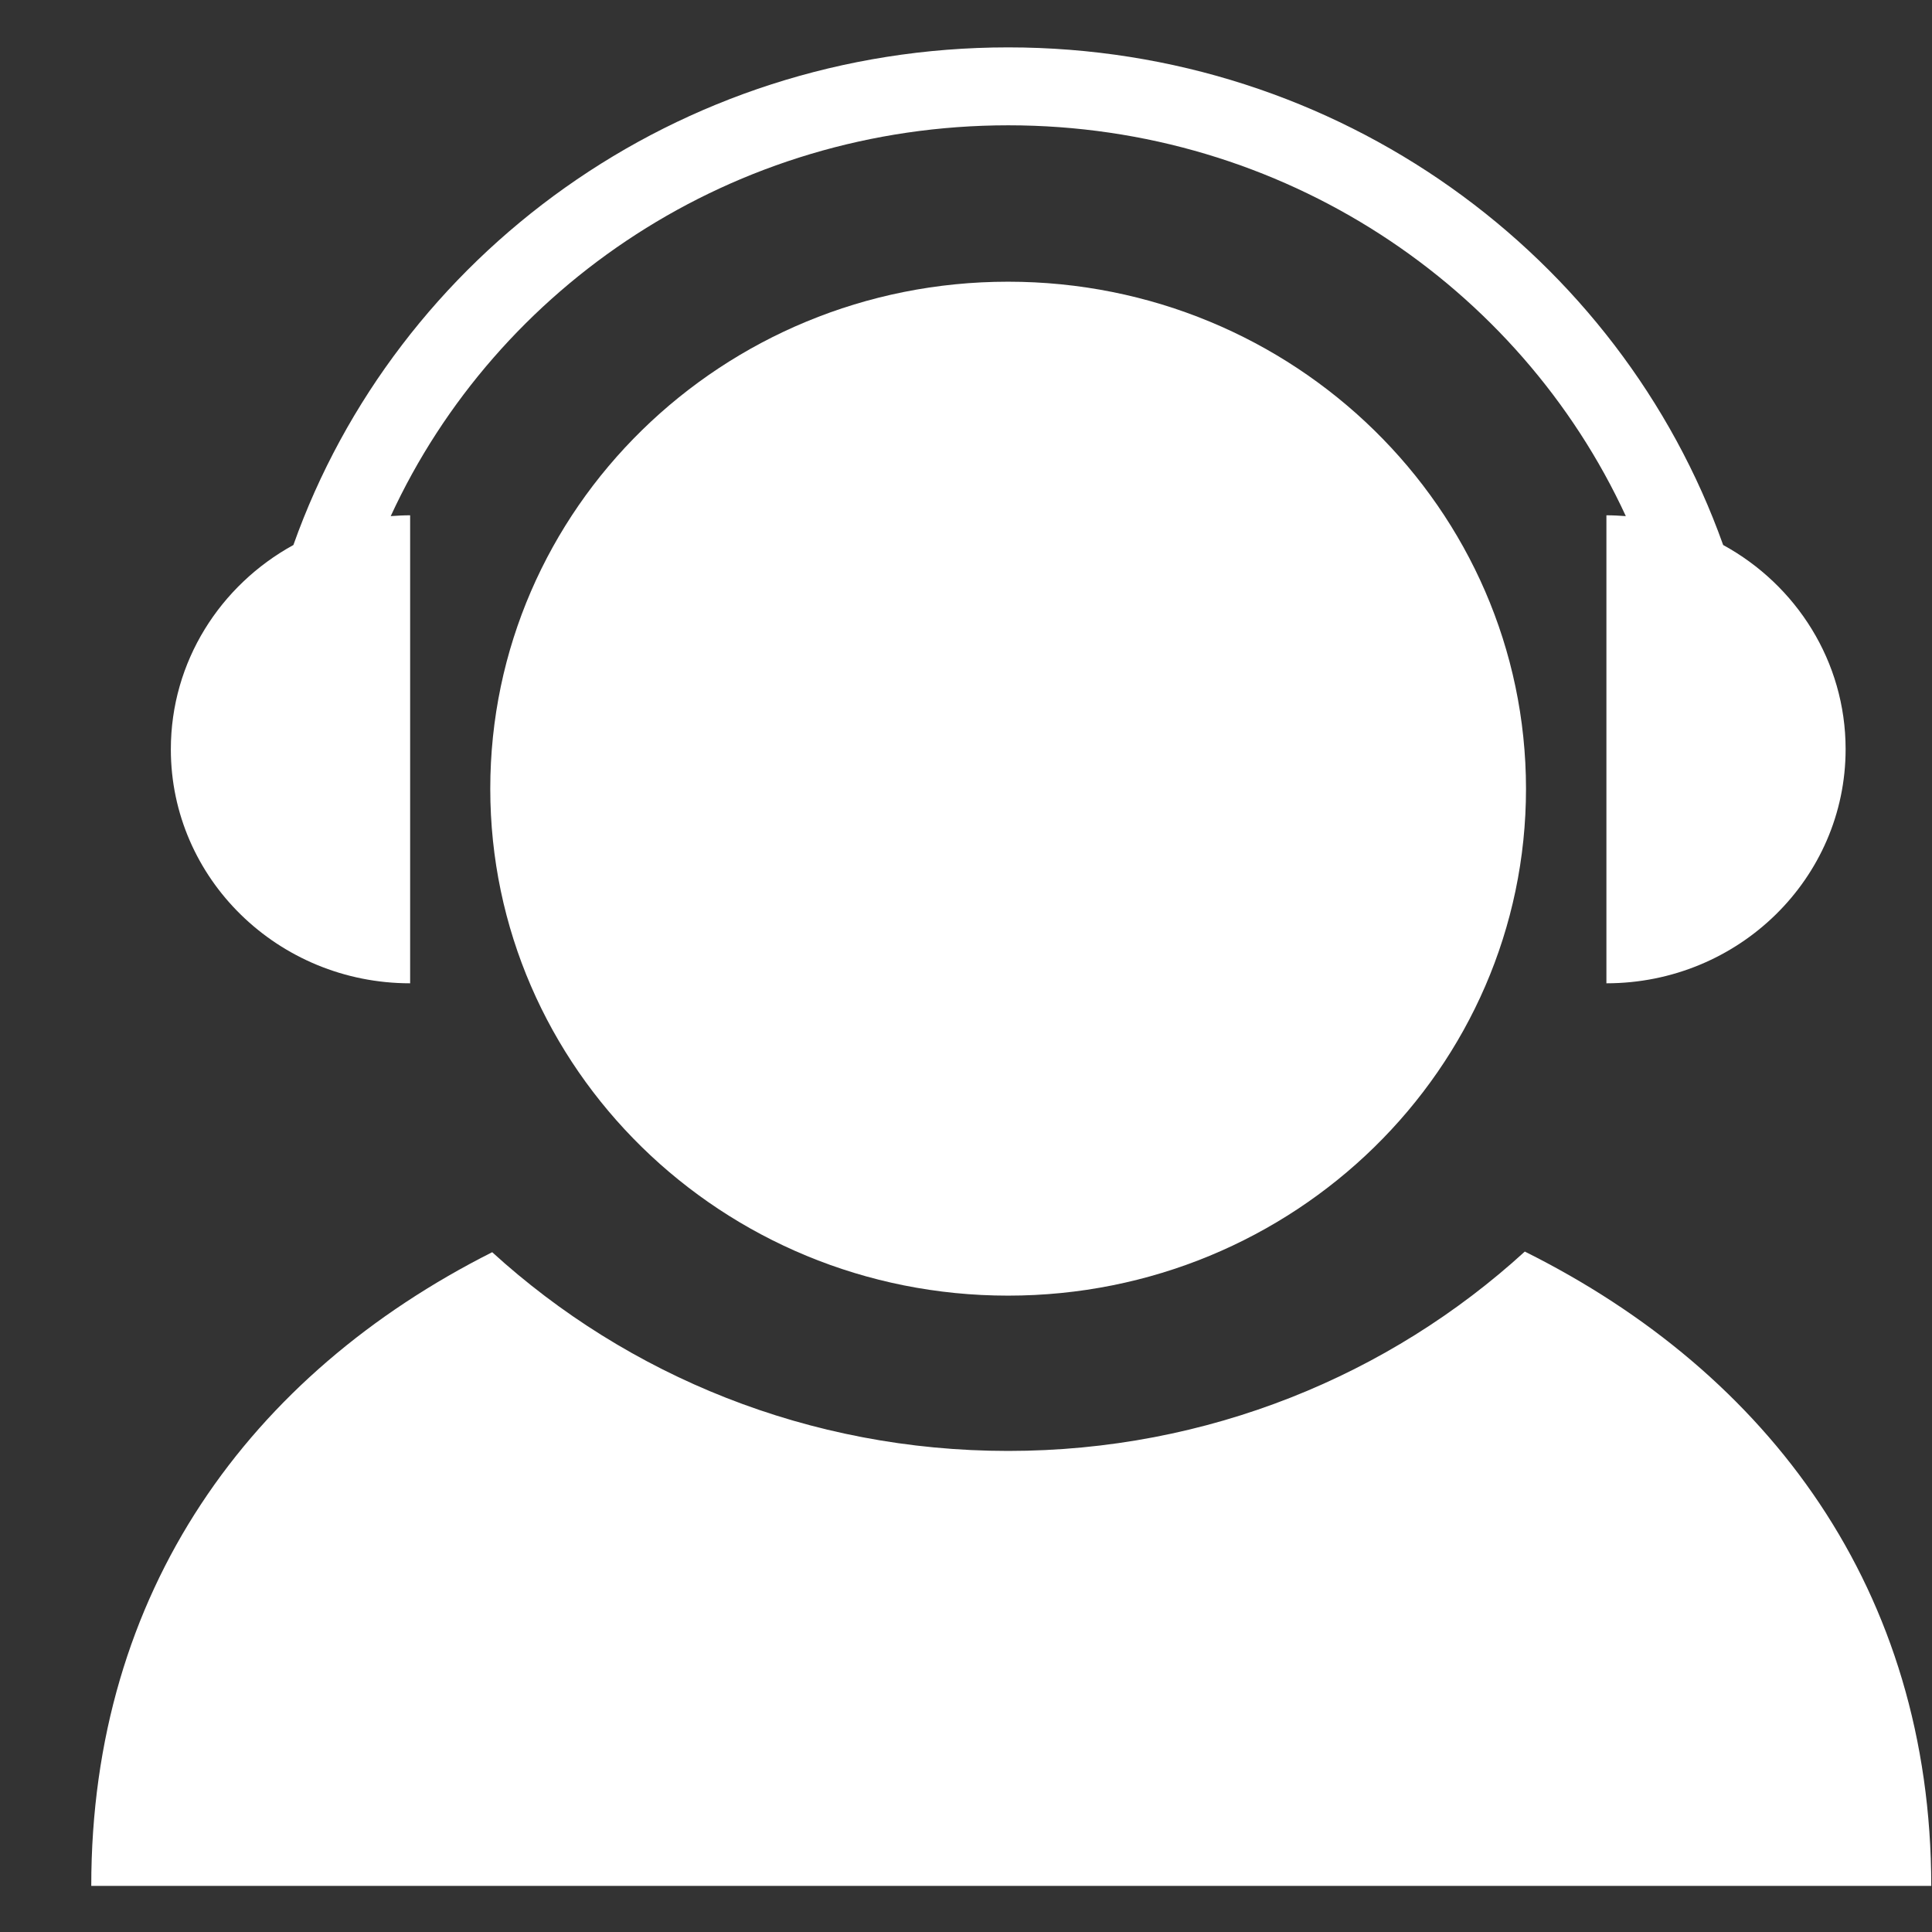 <svg xmlns="http://www.w3.org/2000/svg" fill="none" viewBox="0 0 21 21" class="design-iconfont" width="128" height="128">
  <rect x="0" y="0" width="21" height="21" fill="#333333" stroke="none"/>
  <path d="M10.957 3.062C7.85 3.062 5.329 5.529 5.329 8.573C5.329 11.615 7.848 14.083 10.957 14.083C14.067 14.083 16.587 11.615 16.587 8.573C16.585 5.53 14.065 3.062 10.957 3.062Z" fill="#FFFFFF"></path>
  <path d="M4.458 10.688V5.601C4.387 5.601 4.316 5.605 4.247 5.61C5.401 3.107 7.969 1.362 10.96 1.362C13.948 1.362 16.517 3.107 17.672 5.61C17.602 5.605 17.532 5.601 17.461 5.601V10.688C18.897 10.688 20.061 9.549 20.061 8.143C20.061 7.19 19.524 6.358 18.73 5.924C17.608 2.777 14.557 0.515 10.958 0.515C7.359 0.515 4.308 2.775 3.189 5.924C2.395 6.36 1.857 7.19 1.857 8.145C1.857 9.549 3.022 10.688 4.458 10.688Z" fill="#FFFFFF"></path>
  <path d="M16.574 13.604C15.103 14.948 13.129 15.771 10.958 15.771C8.791 15.771 6.82 14.951 5.35 13.611C2.719 14.937 0.992 17.295 0.992 20.499H20.992C20.99 17.29 19.232 14.928 16.574 13.604Z" fill="#FFFFFF"></path>
</svg>